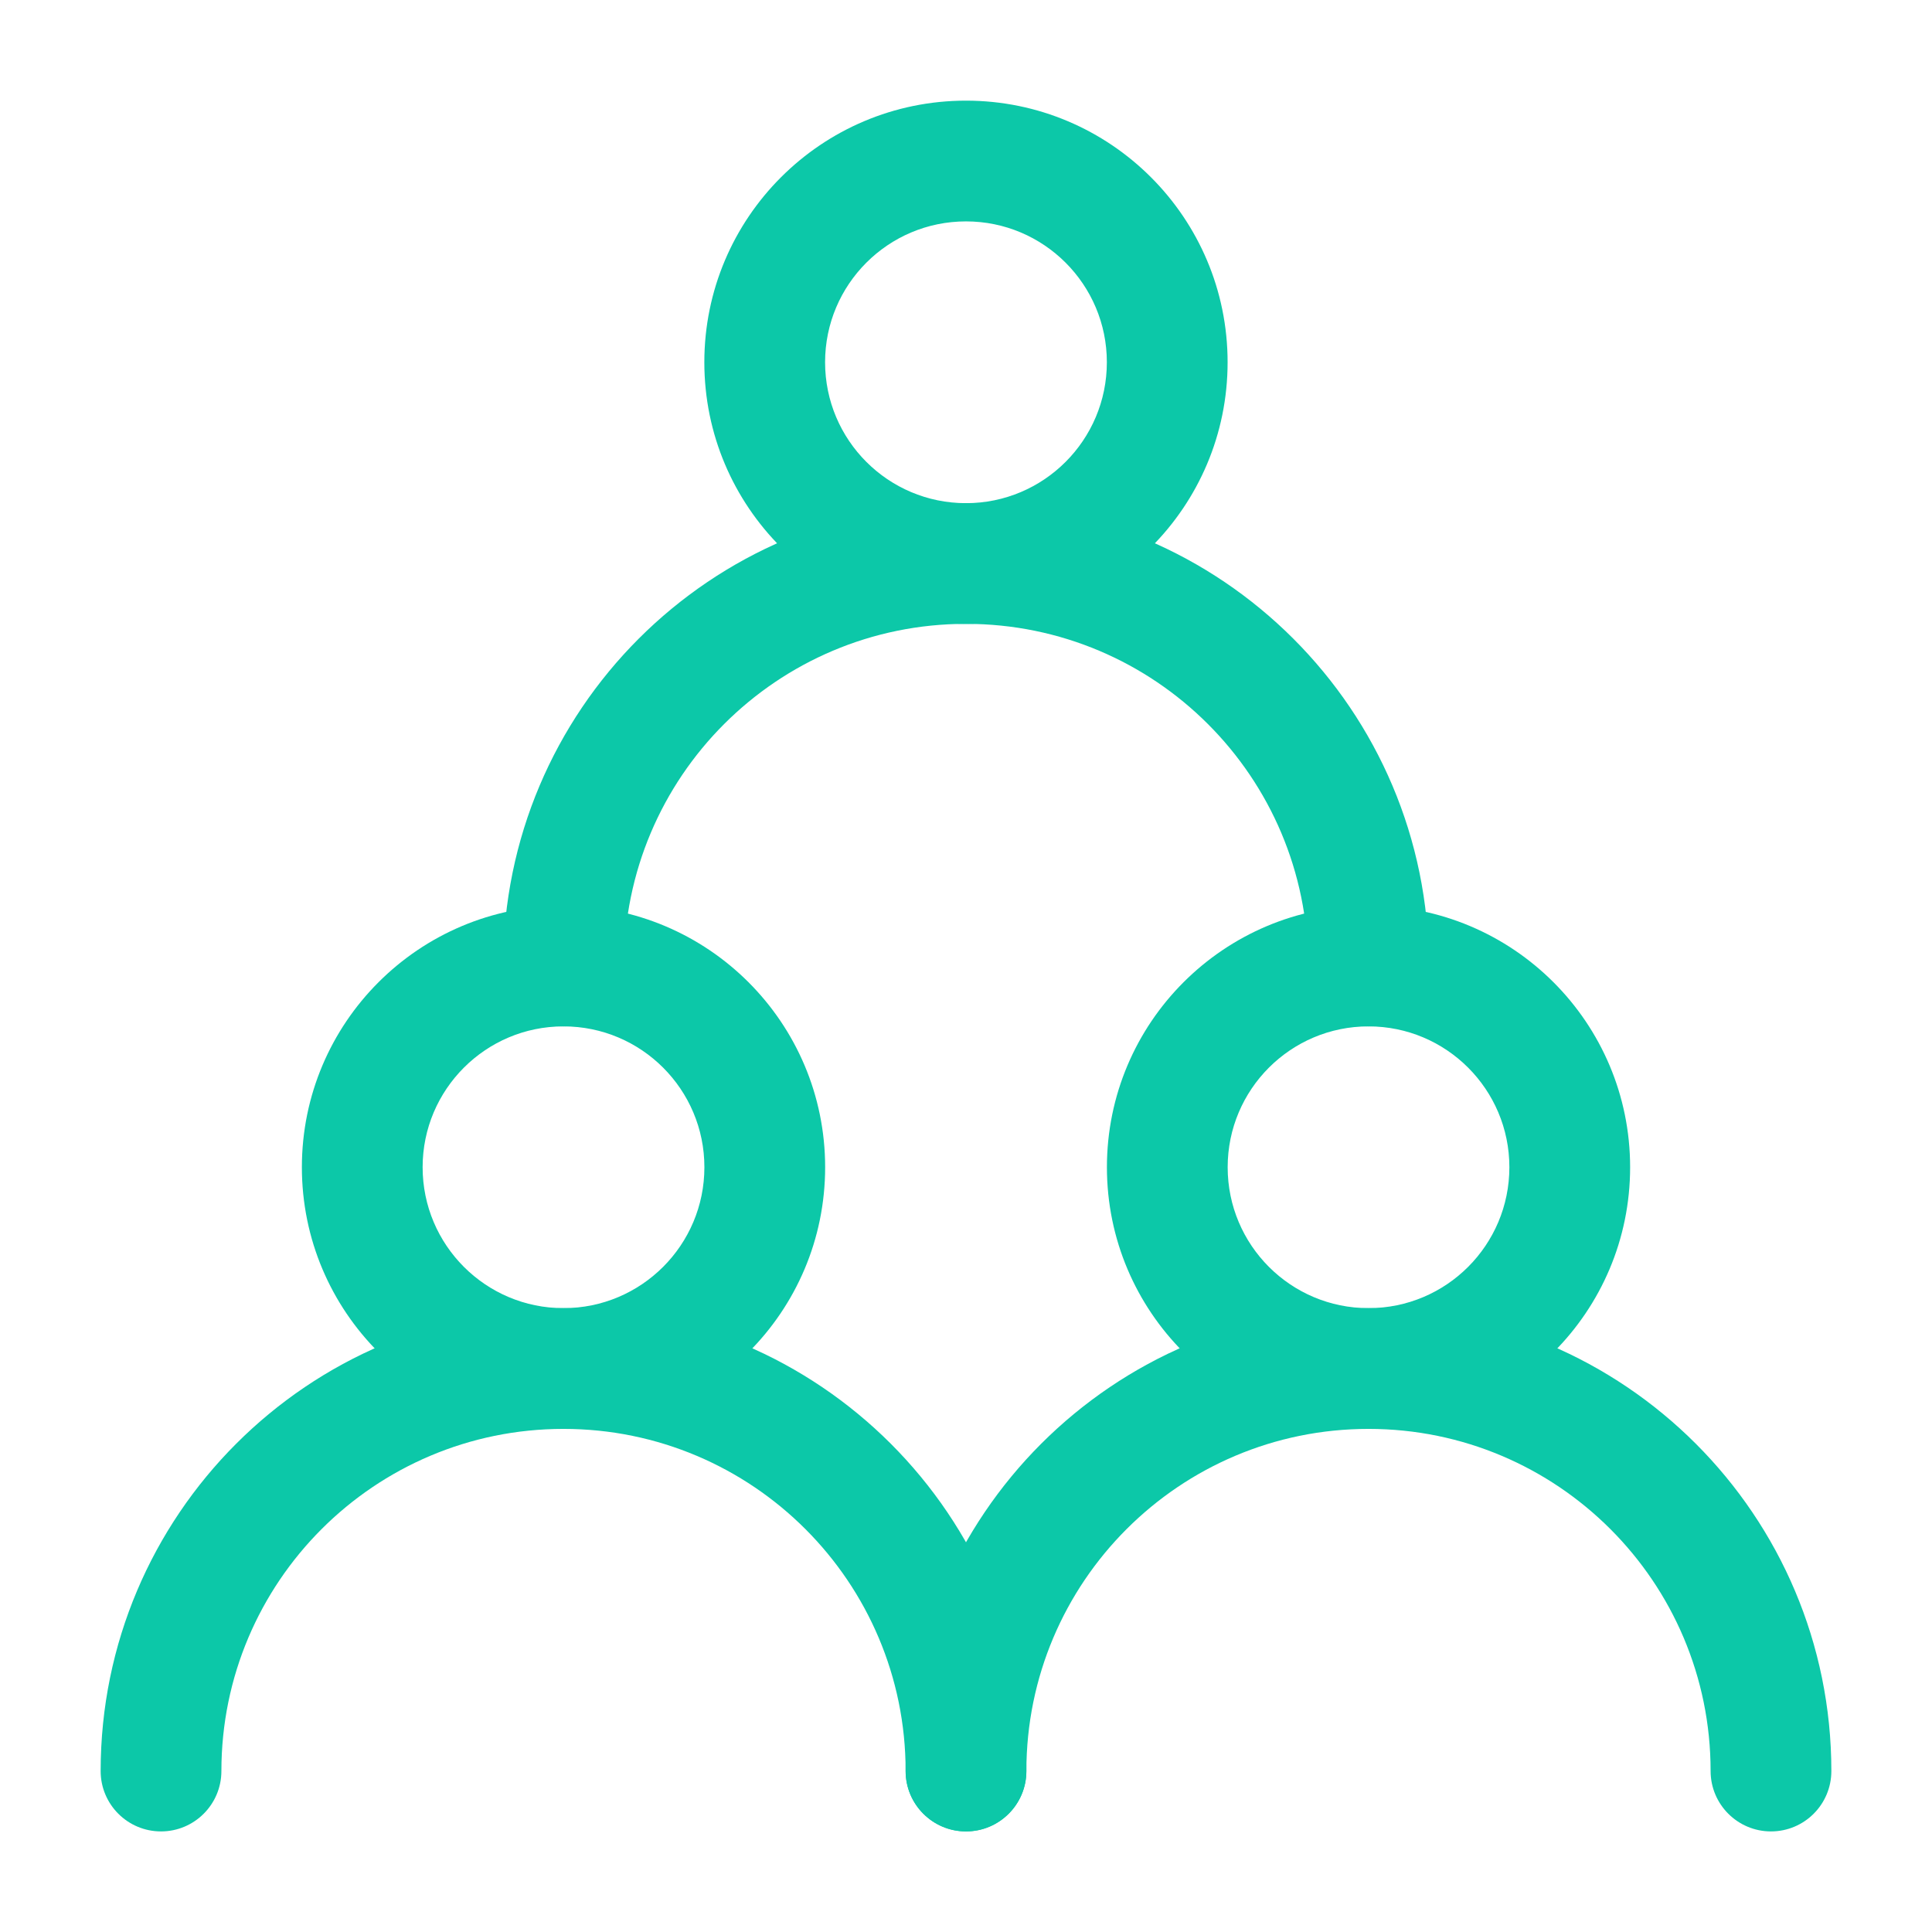 <svg width="32" height="32" viewBox="0 0 32 32" fill="none" xmlns="http://www.w3.org/2000/svg">
<path fill-rule="evenodd" clip-rule="evenodd" d="M9.333 17C8.045 17 7 18.045 7 19.333C7 20.622 8.045 21.667 9.333 21.667C10.622 21.667 11.667 20.622 11.667 19.333C11.667 18.045 10.622 17 9.333 17ZM5 19.333C5 16.94 6.94 15 9.333 15C11.727 15 13.667 16.94 13.667 19.333C13.667 21.727 11.727 23.667 9.333 23.667C6.94 23.667 5 21.727 5 19.333Z" fill="#0CC8A8"/>
<path fill-rule="evenodd" clip-rule="evenodd" d="M22.667 17C21.378 17 20.334 18.045 20.334 19.333C20.334 20.622 21.378 21.667 22.667 21.667C23.956 21.667 25 20.622 25 19.333C25 18.045 23.956 17 22.667 17ZM18.334 19.333C18.334 16.94 20.274 15 22.667 15C25.06 15 27 16.94 27 19.333C27 21.727 25.06 23.667 22.667 23.667C20.274 23.667 18.334 21.727 18.334 19.333Z" fill="#0CC8A8"/>
<path fill-rule="evenodd" clip-rule="evenodd" d="M16 3.667C14.711 3.667 13.666 4.712 13.666 6C13.666 7.289 14.711 8.334 16 8.334C17.288 8.334 18.333 7.289 18.333 6C18.333 4.712 17.288 3.667 16 3.667ZM11.666 6C11.666 3.607 13.607 1.667 16 1.667C18.393 1.667 20.333 3.607 20.333 6C20.333 8.394 18.393 10.334 16 10.334C13.607 10.334 11.666 8.394 11.666 6Z" fill="#0CC8A8"/>
<path fill-rule="evenodd" clip-rule="evenodd" d="M1.667 29.334C1.667 25.099 5.099 21.667 9.333 21.667C13.567 21.667 17 25.099 17 29.334C17 29.886 16.552 30.334 16 30.334C15.448 30.334 15 29.886 15 29.334C15 26.204 12.463 23.667 9.333 23.667C6.204 23.667 3.667 26.204 3.667 29.334C3.667 29.886 3.219 30.334 2.667 30.334C2.114 30.334 1.667 29.886 1.667 29.334Z" fill="#0CC8A8"/>
<path fill-rule="evenodd" clip-rule="evenodd" d="M15 29.334C15 25.099 18.433 21.667 22.667 21.667C26.901 21.667 30.333 25.099 30.333 29.334C30.333 29.886 29.886 30.334 29.333 30.334C28.781 30.334 28.333 29.886 28.333 29.334C28.333 26.204 25.796 23.667 22.667 23.667C19.537 23.667 17 26.204 17 29.334C17 29.886 16.552 30.334 16 30.334C15.448 30.334 15 29.886 15 29.334Z" fill="#0CC8A8"/>
<path fill-rule="evenodd" clip-rule="evenodd" d="M8.334 16C8.334 11.765 11.766 8.333 16 8.333C20.234 8.333 23.667 11.765 23.667 16C23.667 16.552 23.219 17 22.667 17C22.114 17 21.667 16.552 21.667 16C21.667 12.87 19.13 10.333 16 10.333C12.871 10.333 10.334 12.87 10.334 16C10.334 16.552 9.886 17 9.334 17C8.781 17 8.334 16.552 8.334 16Z" fill="#0CC8A8"/>
</svg>
